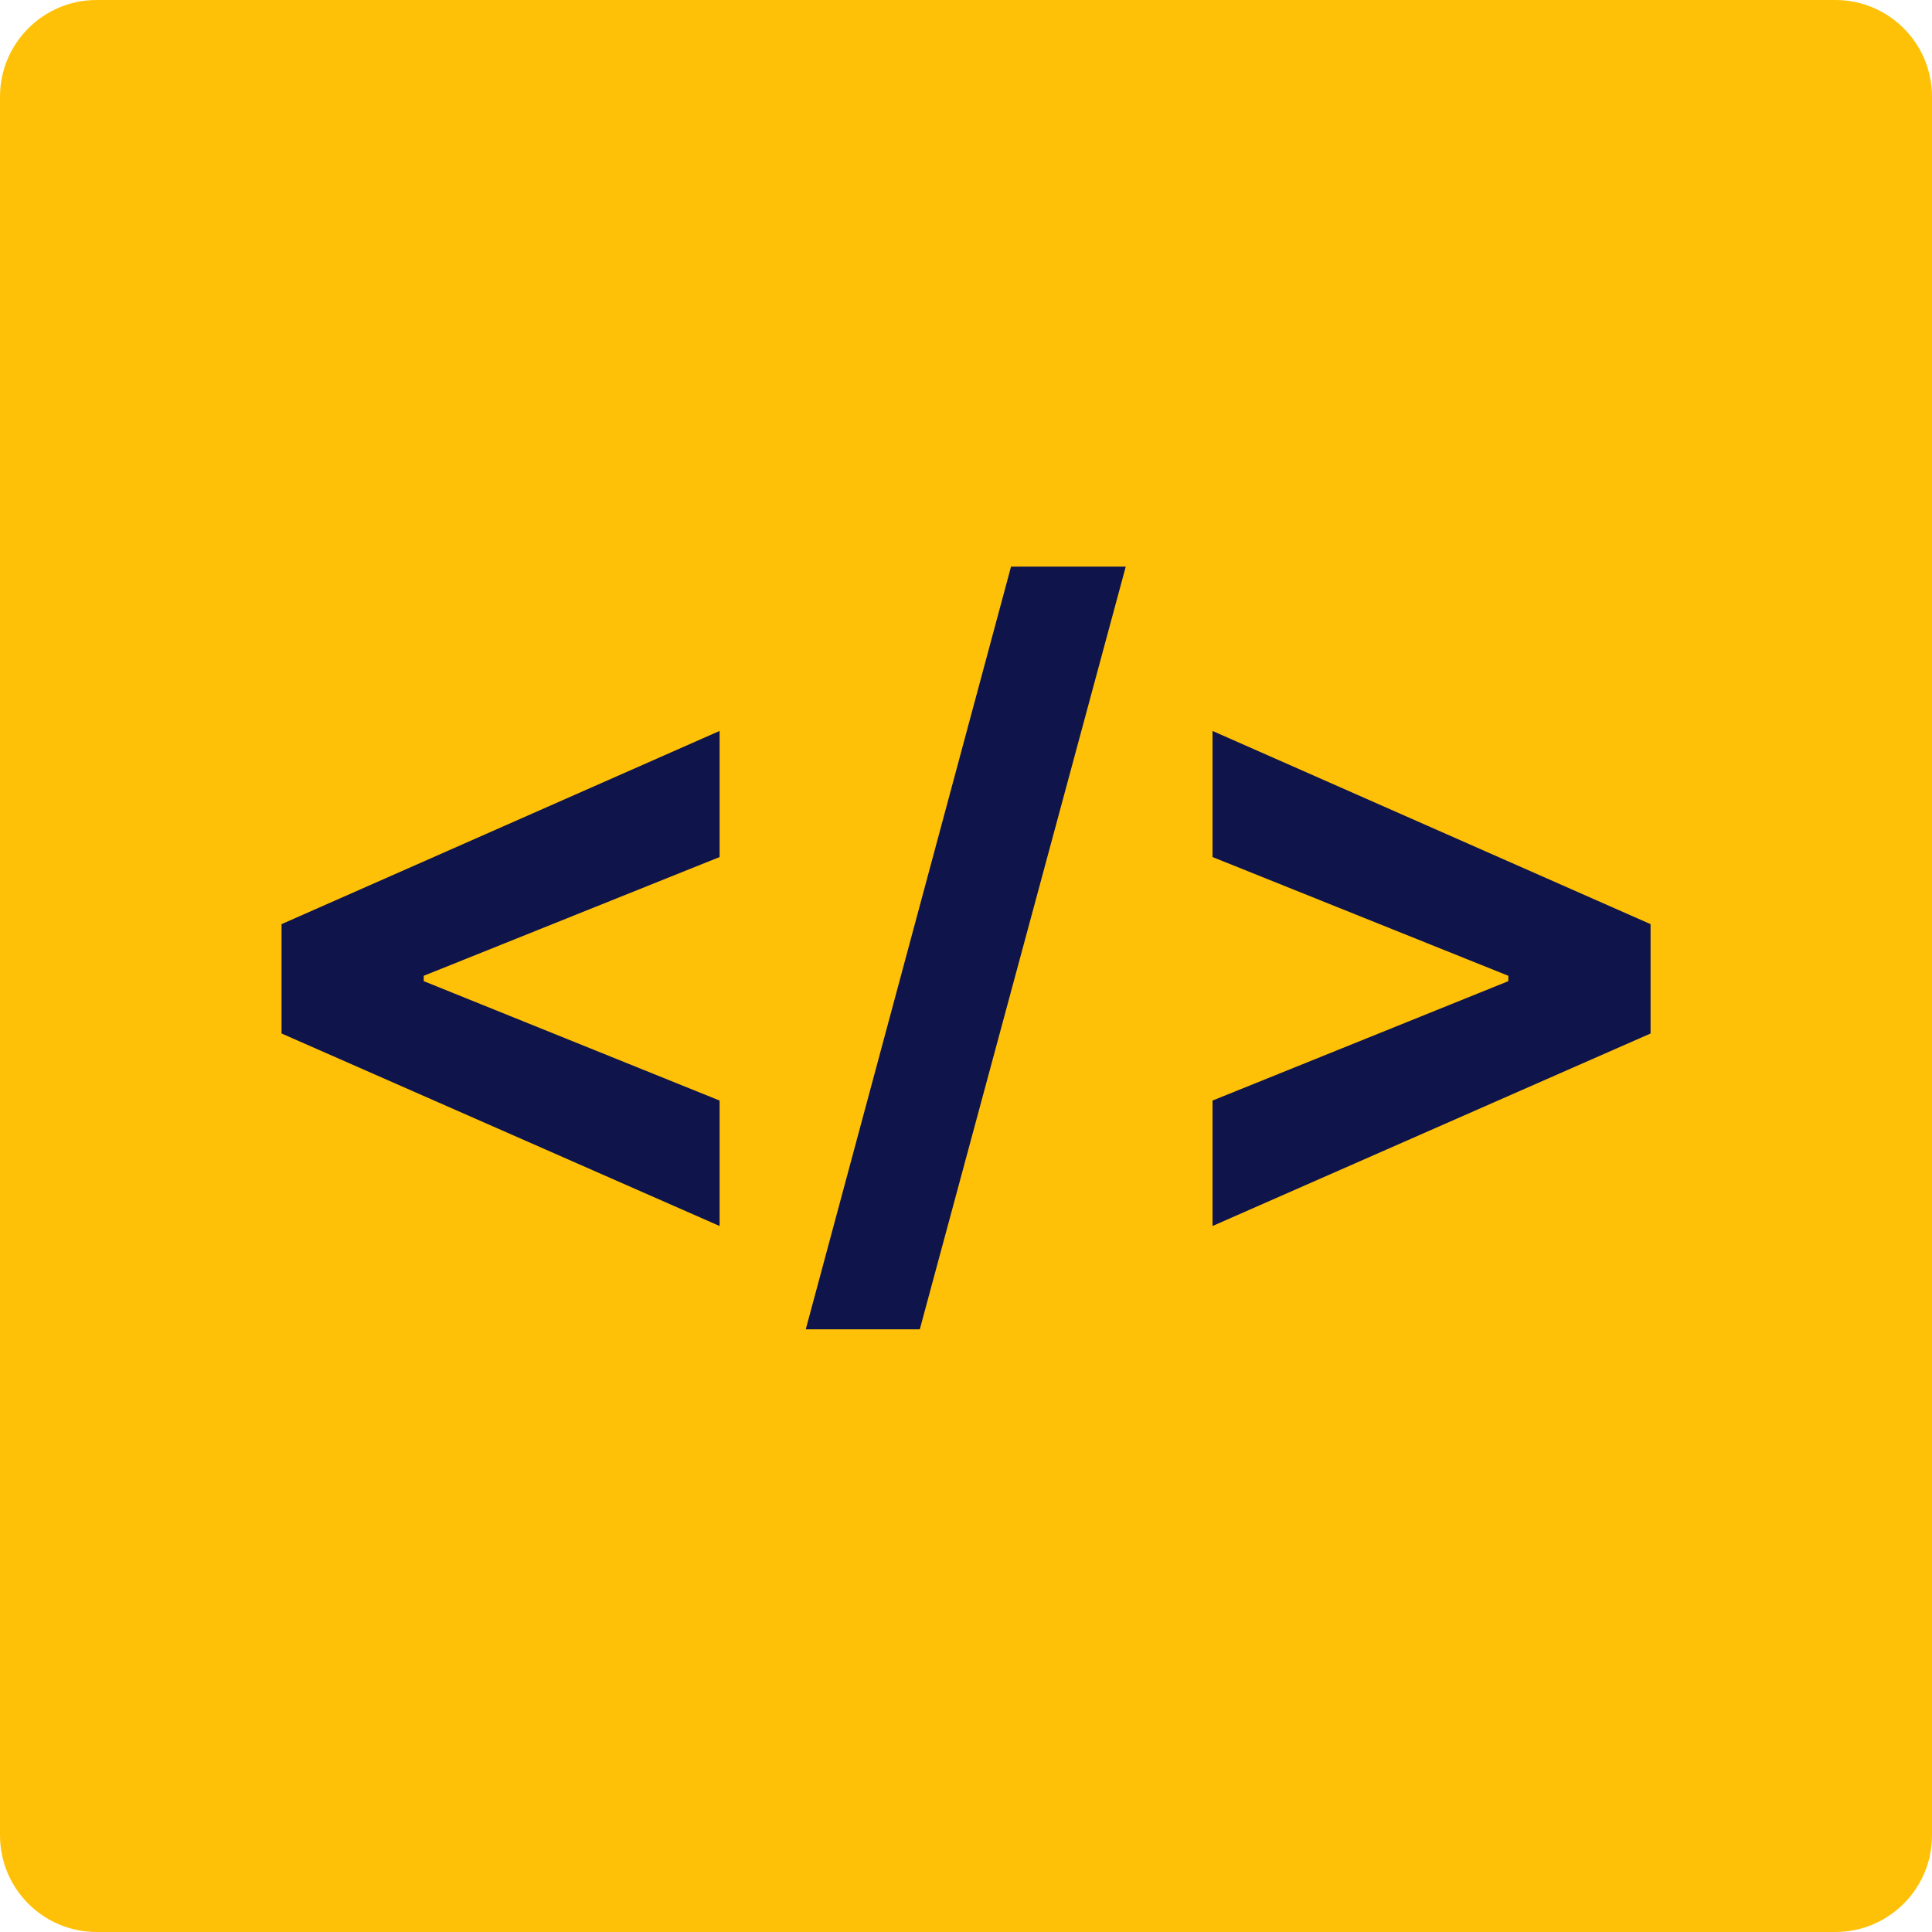 <svg xmlns="http://www.w3.org/2000/svg" xmlns:xlink="http://www.w3.org/1999/xlink" width="60" zoomAndPan="magnify" viewBox="0 0 45 45" height="60" preserveAspectRatio="xMidYMid meet" version="1.2"><defs><clipPath id="2f8f5944b7"><path d="M 2.25 0 L 42.75 0 C 43.992 0 45 1.008 45 2.25 L 45 42.75 C 45 43.992 43.992 45 42.75 45 L 2.25 45 C 1.008 45 0 43.992 0 42.75 L 0 2.25 C 0 1.008 1.008 0 2.25 0 Z M 2.25 0 "/></clipPath></defs><g id="08ab311199"><g clip-rule="nonzero" clip-path="url(#2f8f5944b7)"><rect x="0" width="45" y="0" height="45" style="fill:#ffc107;fill-opacity:1;stroke:none;"/></g><g style="fill:#0f144b;fill-opacity:1;"><g transform="translate(4.792, 28.728)"><path style="stroke:none" d="M 1.766 -4.656 L 1.766 -7.203 L 11.969 -11.703 L 11.969 -8.766 L 5.078 -6 L 5.078 -5.875 L 11.969 -3.094 L 11.969 -0.172 Z M 1.766 -4.656 "/></g></g><g style="fill:#0f144b;fill-opacity:1;"><g transform="translate(18.518, 28.728)"><path style="stroke:none" d="M 7.703 -15.531 L 2.906 2.234 L 0.25 2.234 L 5.031 -15.531 Z M 7.703 -15.531 "/></g></g><g style="fill:#0f144b;fill-opacity:1;"><g transform="translate(26.476, 28.728)"><path style="stroke:none" d="M 11.969 -4.656 L 1.766 -0.172 L 1.766 -3.094 L 8.656 -5.875 L 8.656 -6 L 1.766 -8.766 L 1.766 -11.703 L 11.969 -7.203 Z M 11.969 -4.656 "/></g></g></g></svg>